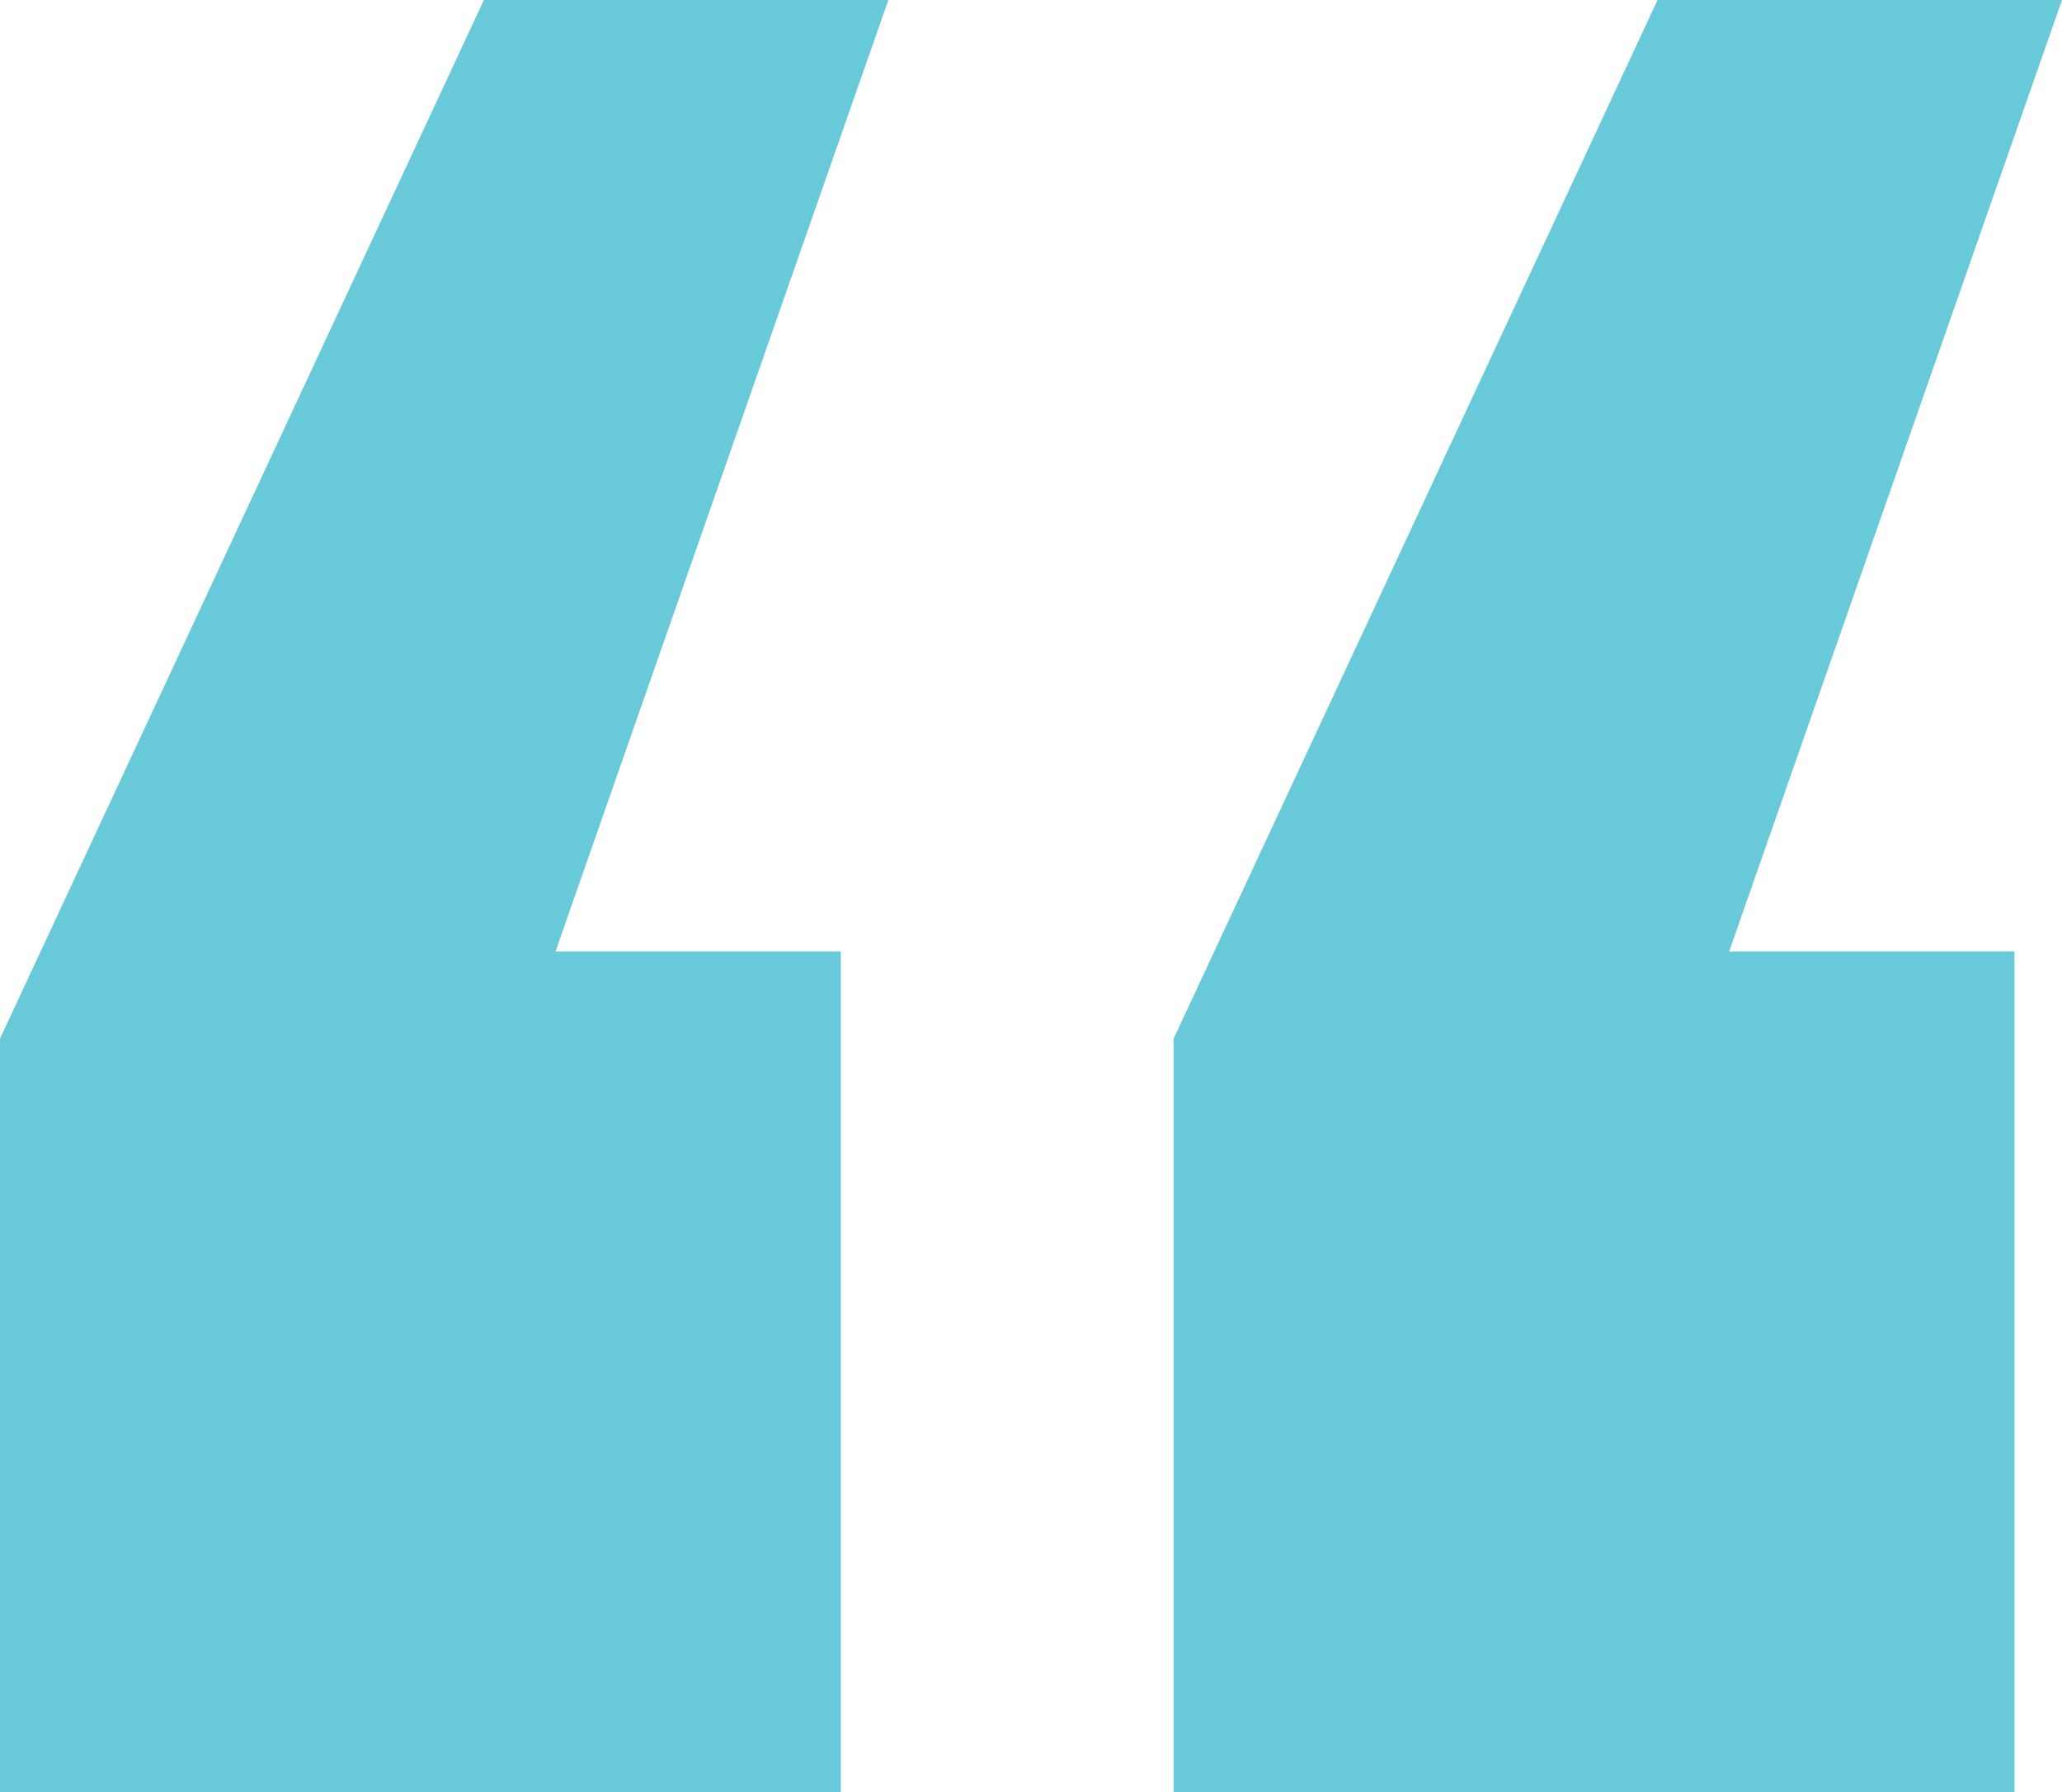 <?xml version="1.0" encoding="UTF-8"?>
<svg id="Layer_2" data-name="Layer 2" xmlns="http://www.w3.org/2000/svg" viewBox="0 0 34.26 29.78">
  <defs>
    <style>
      .cls-1 {
        fill: #68cad9;
      }
    </style>
  </defs>
  <g id="Layer_1-2" data-name="Layer 1">
    <path class="cls-1" d="M0,17.26L8.04,0h6.72l-5.53,15.81h4.74v13.97H0v-12.52ZM19.5,17.26L27.54,0h6.72l-5.53,15.81h4.74v13.97h-13.97v-12.52Z"/>
  </g>
</svg>